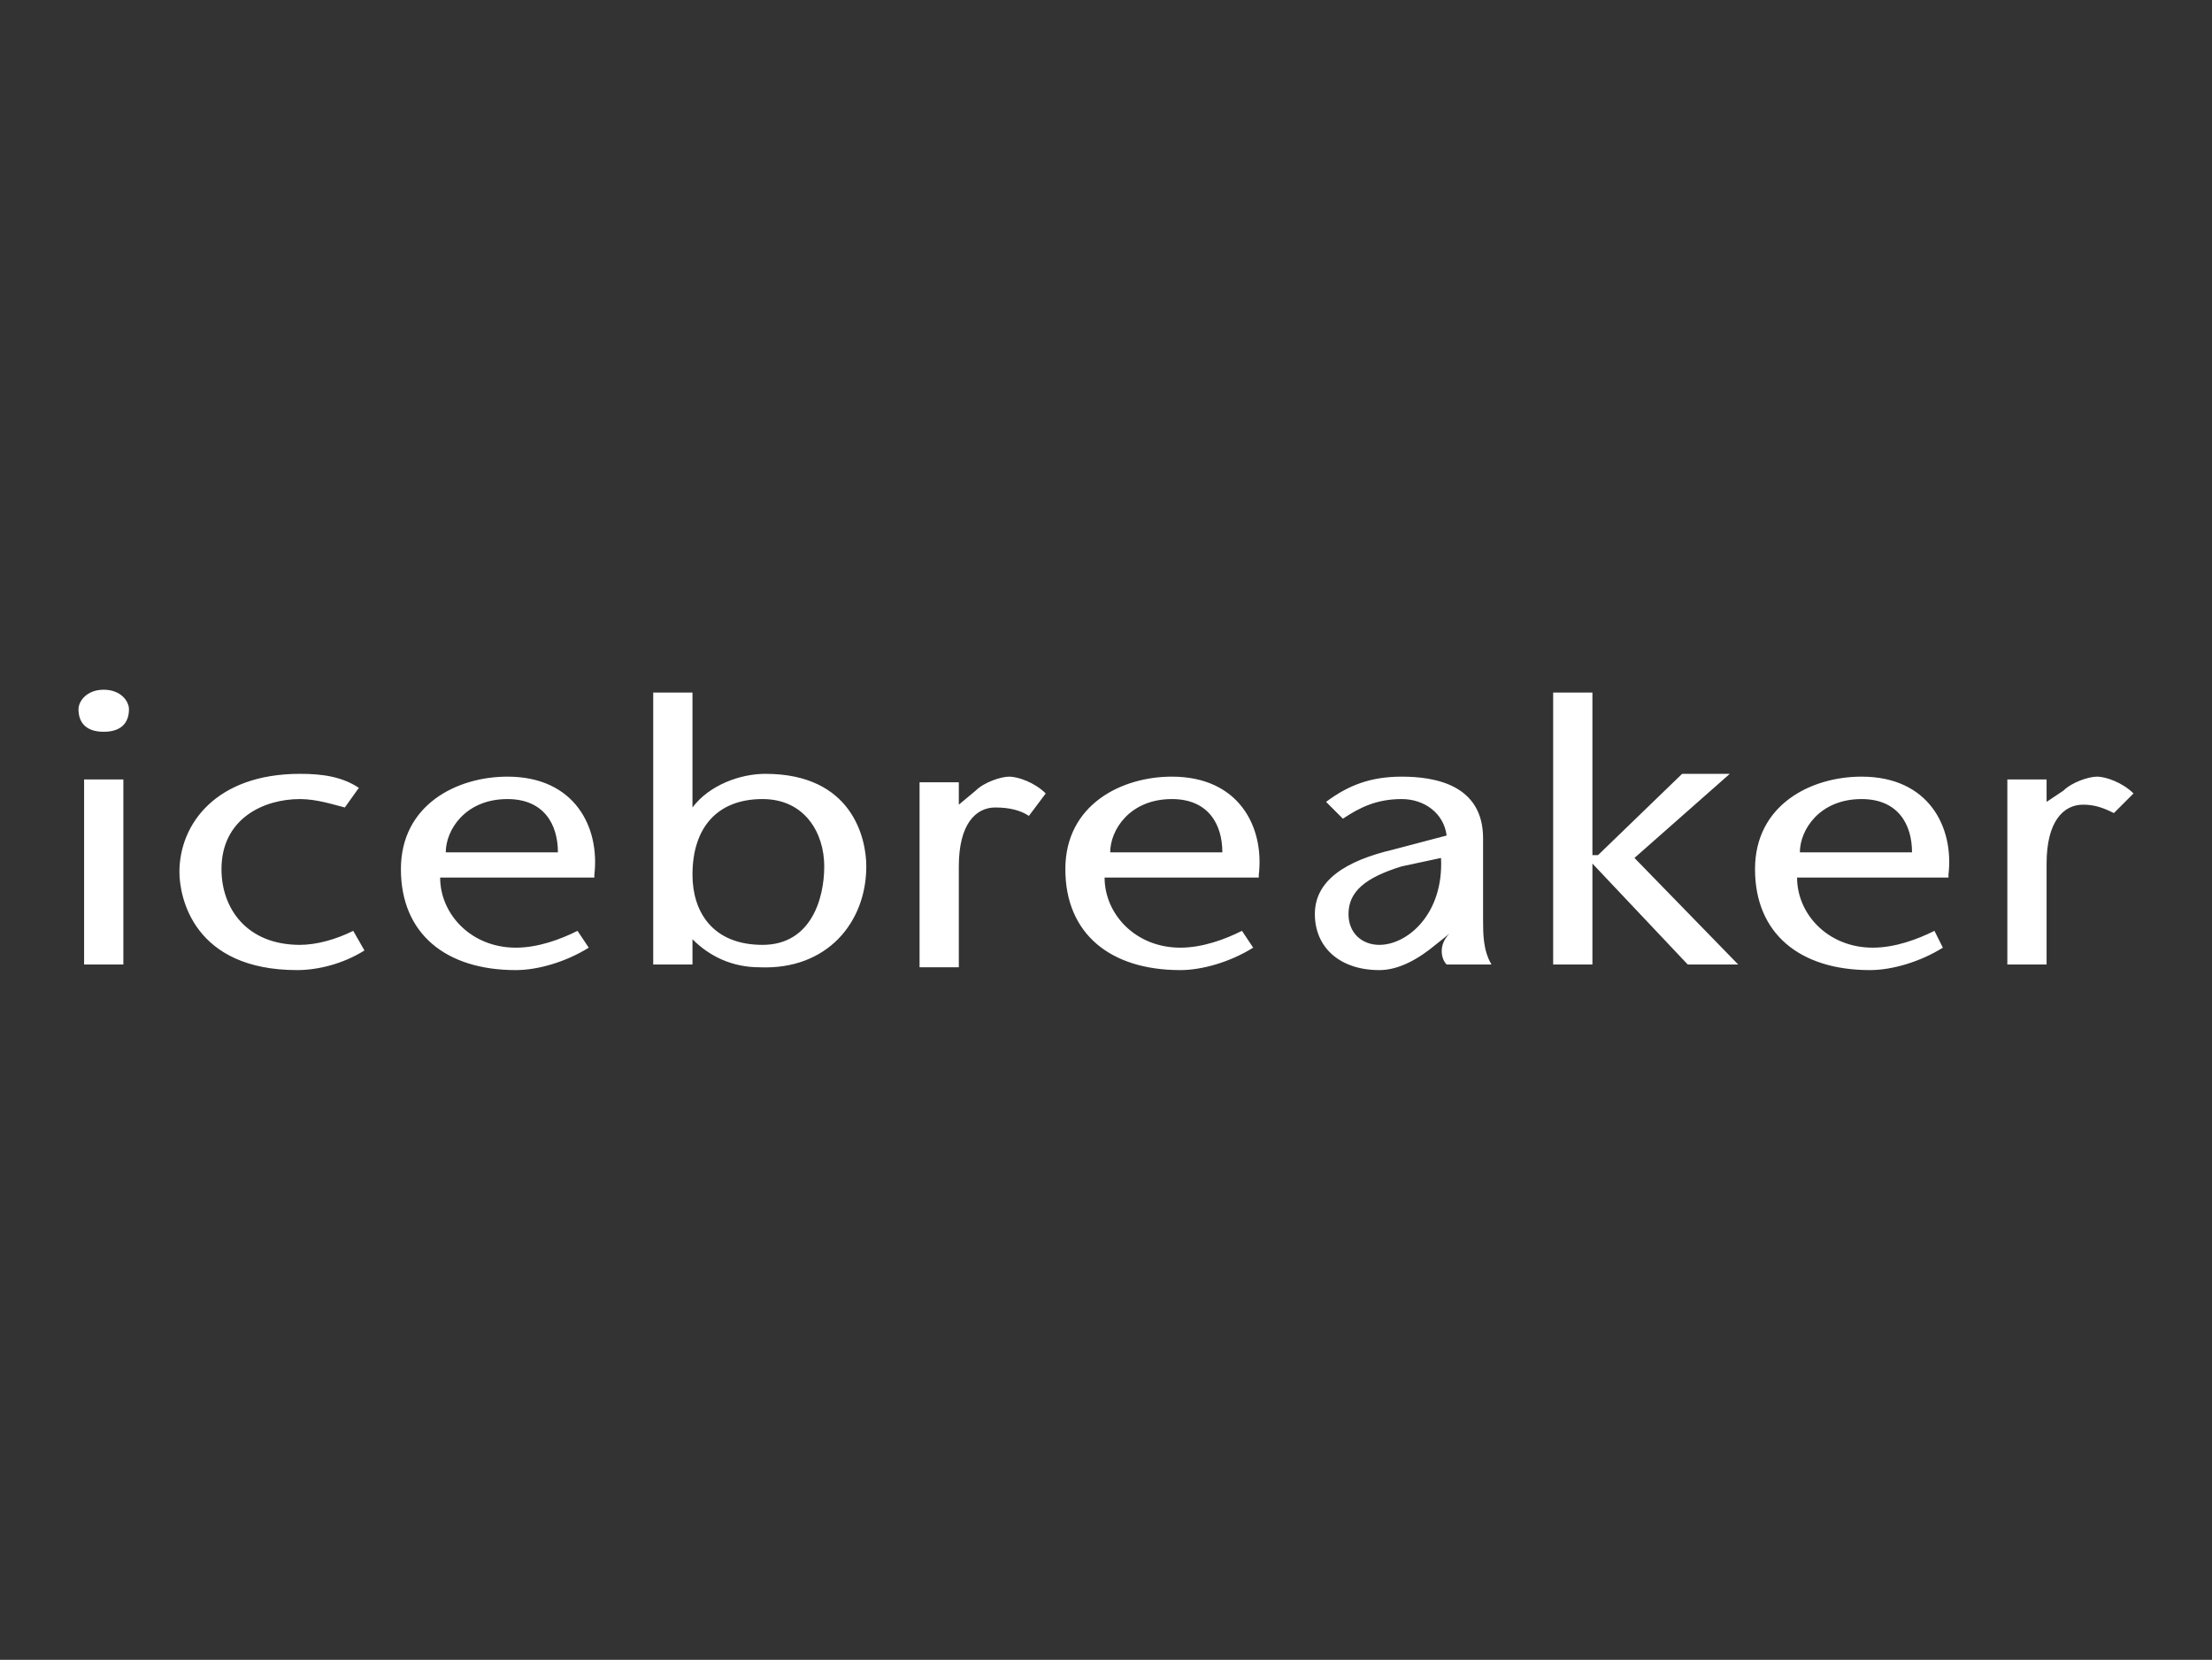 <?xml version="1.0" encoding="utf-8"?>
<!-- Generator: Adobe Illustrator 24.0.3, SVG Export Plug-In . SVG Version: 6.00 Build 0)  -->
<svg version="1.1" id="レイヤー_1" xmlns="http://www.w3.org/2000/svg" xmlns:xlink="http://www.w3.org/1999/xlink" x="0px"
	 y="0px" viewBox="0 0 78.9 59.2" style="enable-background:new 0 0 78.9 59.2;" xml:space="preserve">
<rect x="0" y="0" width="78.9" height="59.2" fill="#333333" stroke="none"/>
<style type="text/css">
	.st0{fill:#fff;}
</style>
<title>logo_footer_ice</title>
<g>
	<path class="st0" d="M4.4,27.8H3v6.6h1.4V27.8z M4.6,25.3c0-0.3-0.3-0.7-0.9-0.7S2.8,25,2.8,25.3c0,0.4,0.2,0.8,0.9,0.8
		C4.4,26.1,4.6,25.7,4.6,25.3 M7.9,31c0-1.8,1.5-2.5,2.8-2.5c0.6,0,1.2,0.2,1.6,0.3l0.5-0.7c-0.6-0.4-1.3-0.5-2.1-0.5
		c-3,0-4.3,1.8-4.3,3.5c0,0.9,0.5,3.5,4.2,3.5c0.7,0,1.6-0.2,2.4-0.7l-0.4-0.7c-0.6,0.3-1.3,0.5-1.9,0.5C8.8,33.7,7.9,32.4,7.9,31
		 M19.9,30.4h-4c0-0.8,0.7-1.9,2.2-1.9C19.4,28.5,19.9,29.4,19.9,30.4 M21.2,31.2c0.2-1.7-0.7-3.5-3.1-3.5c-1.8,0-3.8,1-3.8,3.3
		c0,2.3,1.6,3.6,4.1,3.6c0.8,0,1.8-0.3,2.6-0.8l-0.4-0.6c-0.6,0.3-1.4,0.6-2.2,0.6c-1.6,0-2.7-1.2-2.7-2.5H21.2z M29.4,30.9
		c0,1.2-0.5,2.8-2.2,2.8c-1.8,0-2.5-1.2-2.5-2.5c0-1.7,0.9-2.7,2.5-2.7C28.7,28.5,29.4,29.7,29.4,30.9 M30.9,30.9
		c0-1-0.5-3.3-3.6-3.3c-0.9,0-2,0.4-2.6,1.2h0v-4.1h-1.4v9.7h1.4v-0.9h0c0.6,0.6,1.4,1,2.4,1C29.5,34.6,30.9,32.9,30.9,30.9
		 M36.7,29.1l0.6-0.8c-0.4-0.4-1-0.6-1.3-0.6c-0.3,0-0.9,0.2-1.2,0.5l-0.6,0.5v-0.8h-1.4v6.6h1.4v-3.6c0-1.5,0.6-2.1,1.3-2.1
		C36,28.8,36.4,28.9,36.7,29.1 M43.6,30.4h-4c0-0.8,0.7-1.9,2.2-1.9C43.1,28.5,43.6,29.4,43.6,30.4 M44.9,31.2
		c0.2-1.7-0.7-3.5-3.1-3.5c-1.8,0-3.8,1-3.8,3.3c0,2.3,1.6,3.6,4.1,3.6c0.8,0,1.8-0.3,2.6-0.8l-0.4-0.6c-0.6,0.3-1.4,0.6-2.2,0.6
		c-1.6,0-2.7-1.2-2.7-2.5H44.9z M49.2,33.7c-0.6,0-1.1-0.4-1.1-1.1c0-0.8,0.6-1.3,1.9-1.7l1.4-0.3C51.5,32.6,50.2,33.7,49.2,33.7
		 M51.6,34.4h1.6c-0.3-0.5-0.3-1.1-0.3-1.6v-2.9c0-1.9-1.7-2.2-2.9-2.2c-1.1,0-1.9,0.3-2.7,0.9l0.6,0.6c0.6-0.4,1.2-0.7,2.1-0.7
		c0.8,0,1.5,0.5,1.6,1.3l-1.9,0.5c-1.7,0.4-2.8,1.1-2.8,2.3c0,1.2,0.9,2,2.3,2c0.7,0,1.4-0.4,2-0.9l0.5-0.4
		C51.3,33.7,51.4,34.2,51.6,34.4 M62,34.4l-3.7-3.8l3.4-3l-1.7,0L57,30.5h-0.2v-5.8h-1.4v9.7h1.4v-3.6h0l3.4,3.6H62z M68.2,30.4h-4
		c0-0.8,0.7-1.9,2.2-1.9C67.7,28.5,68.2,29.4,68.2,30.4 M69.5,31.2c0.2-1.7-0.7-3.5-3.1-3.5c-1.8,0-3.8,1-3.8,3.3
		c0,2.3,1.6,3.6,4.1,3.6c0.8,0,1.8-0.3,2.6-0.8L69,33.2c-0.6,0.3-1.4,0.6-2.2,0.6c-1.6,0-2.7-1.2-2.7-2.5H69.5z M76.1,28.3
		c-0.4-0.4-1-0.6-1.3-0.6c-0.3,0-0.9,0.2-1.2,0.5L73,28.6v-0.8h-1.4v6.6h1.4v-3.6c0-1.5,0.6-2.1,1.3-2.1c0.4,0,0.7,0.1,1.1,0.3
		L76.1,28.3z"/>
</g>
</svg>
